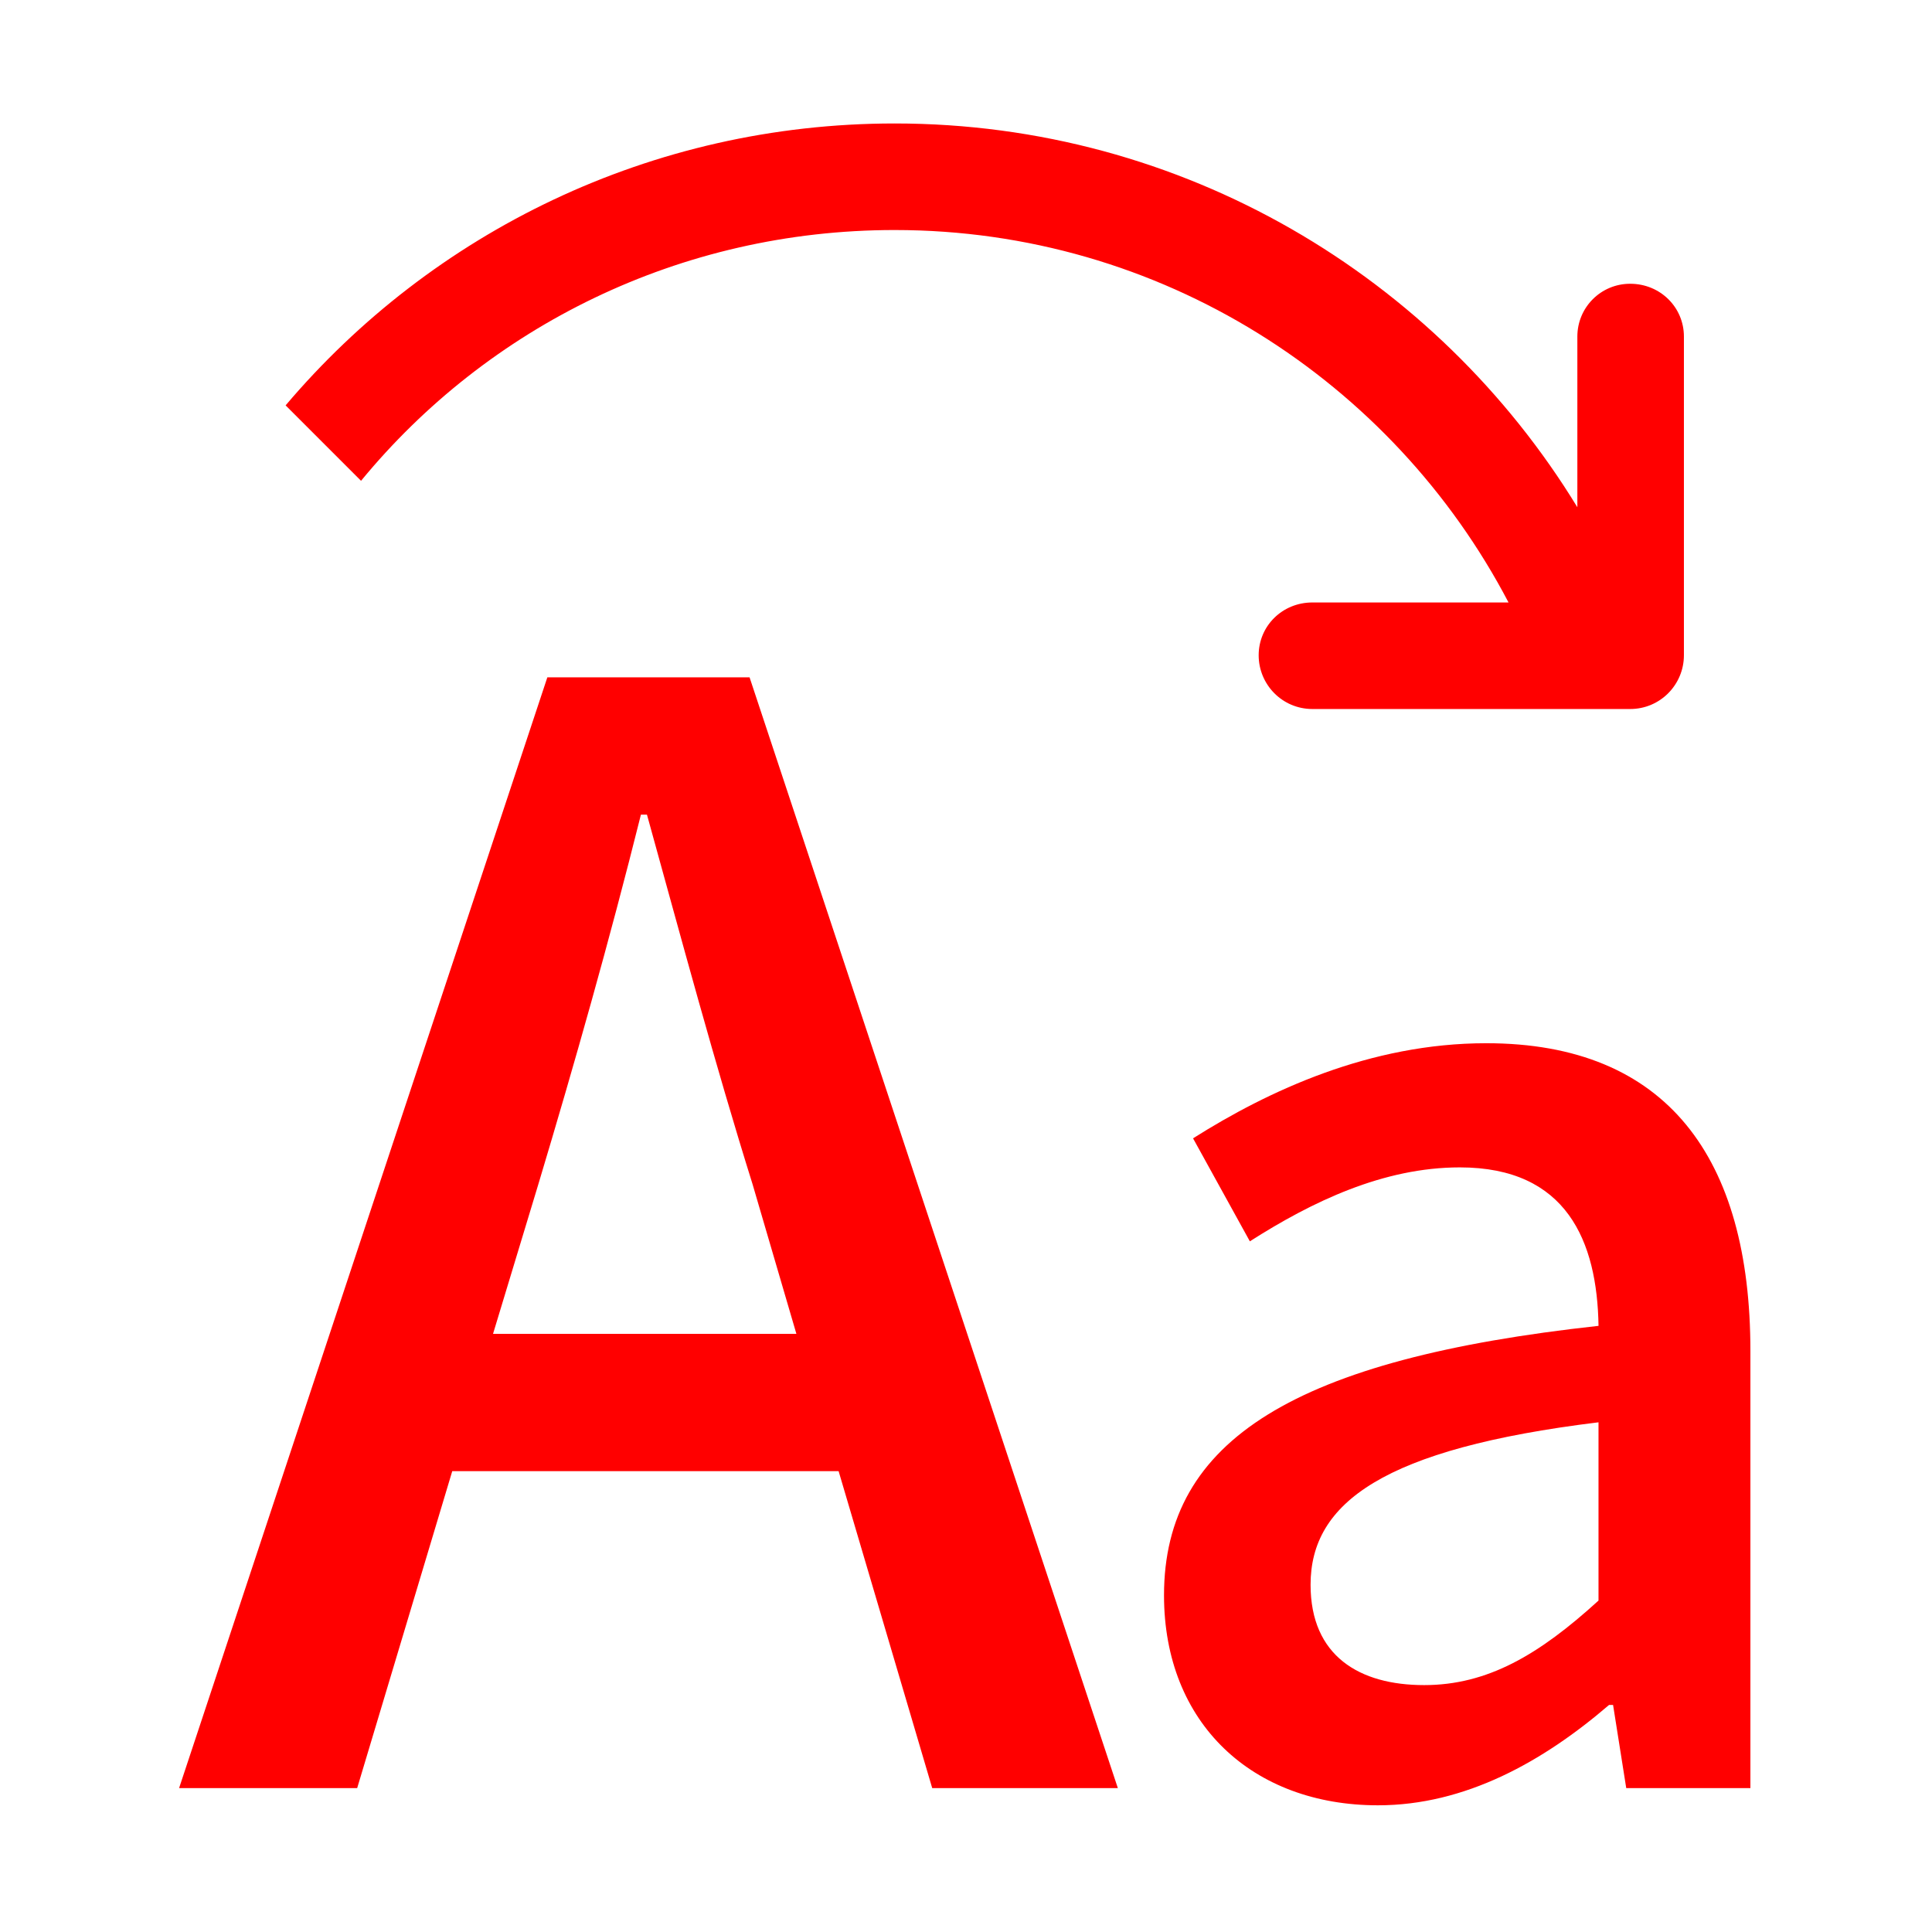 <?xml version="1.0" standalone="no"?><!DOCTYPE svg PUBLIC "-//W3C//DTD SVG 1.1//EN" "http://www.w3.org/Graphics/SVG/1.1/DTD/svg11.dtd"><svg t="1748313839959" class="icon" viewBox="0 0 1024 1024" version="1.1" xmlns="http://www.w3.org/2000/svg" p-id="49758" xmlns:xlink="http://www.w3.org/1999/xlink" width="200" height="200"><path d="M474.22 121.92c140.92 0 263.86 79.96 325.33 197.4H695.61c-15.99 0-28.49 12.49-28.49 27.99s12.49 28.48 28.49 28.48h168.41c15.99 0 28.49-12.99 28.49-28.48V178.39c0-15.49-12.49-27.99-28.49-27.99-15.49 0-27.99 12.49-27.99 27.99v90.45C761.57 146.9 627.14 65.44 474.22 65.44c-129.43 0-245.38 57.97-322.84 149.42l39.98 39.98c66.97-81.45 168.92-132.92 282.86-132.92zM290.11 358.99L94.92 947.73h94.39l50.39-167.98h204.78l49.61 167.98h98.39l-195.2-588.74H290.11zM422.1 706.96H261.32l23.99-79.21c19.2-63.98 37.6-128.77 54.39-195.97h3.2c18.4 66.4 35.99 131.99 56 195.97l23.2 79.21zM787.75 552.93c-61.61 0-115.52 25.21-155.41 50.41l30.11 54.59c32.89-20.99 70.69-39.19 111.3-39.19 56.68 0 72.79 39.19 73.5 83.99-160.29 17.52-230.3 60.22-230.3 142.82 0 67.89 46.9 111.3 113.39 111.3 46.22 0 87.5-23.11 122.5-53.2h2.12l6.98 44.09h65.81V716.03c0-102.19-44.1-163.1-140-163.1z m59.49 295.41c-31.5 28.72-58.81 44.8-92.41 44.8-34.28 0-60.2-15.4-60.2-53.2 0-43.41 38.51-72.11 152.61-86.09v94.49z" p-id="49759" fill="#ff0000"></path></svg>